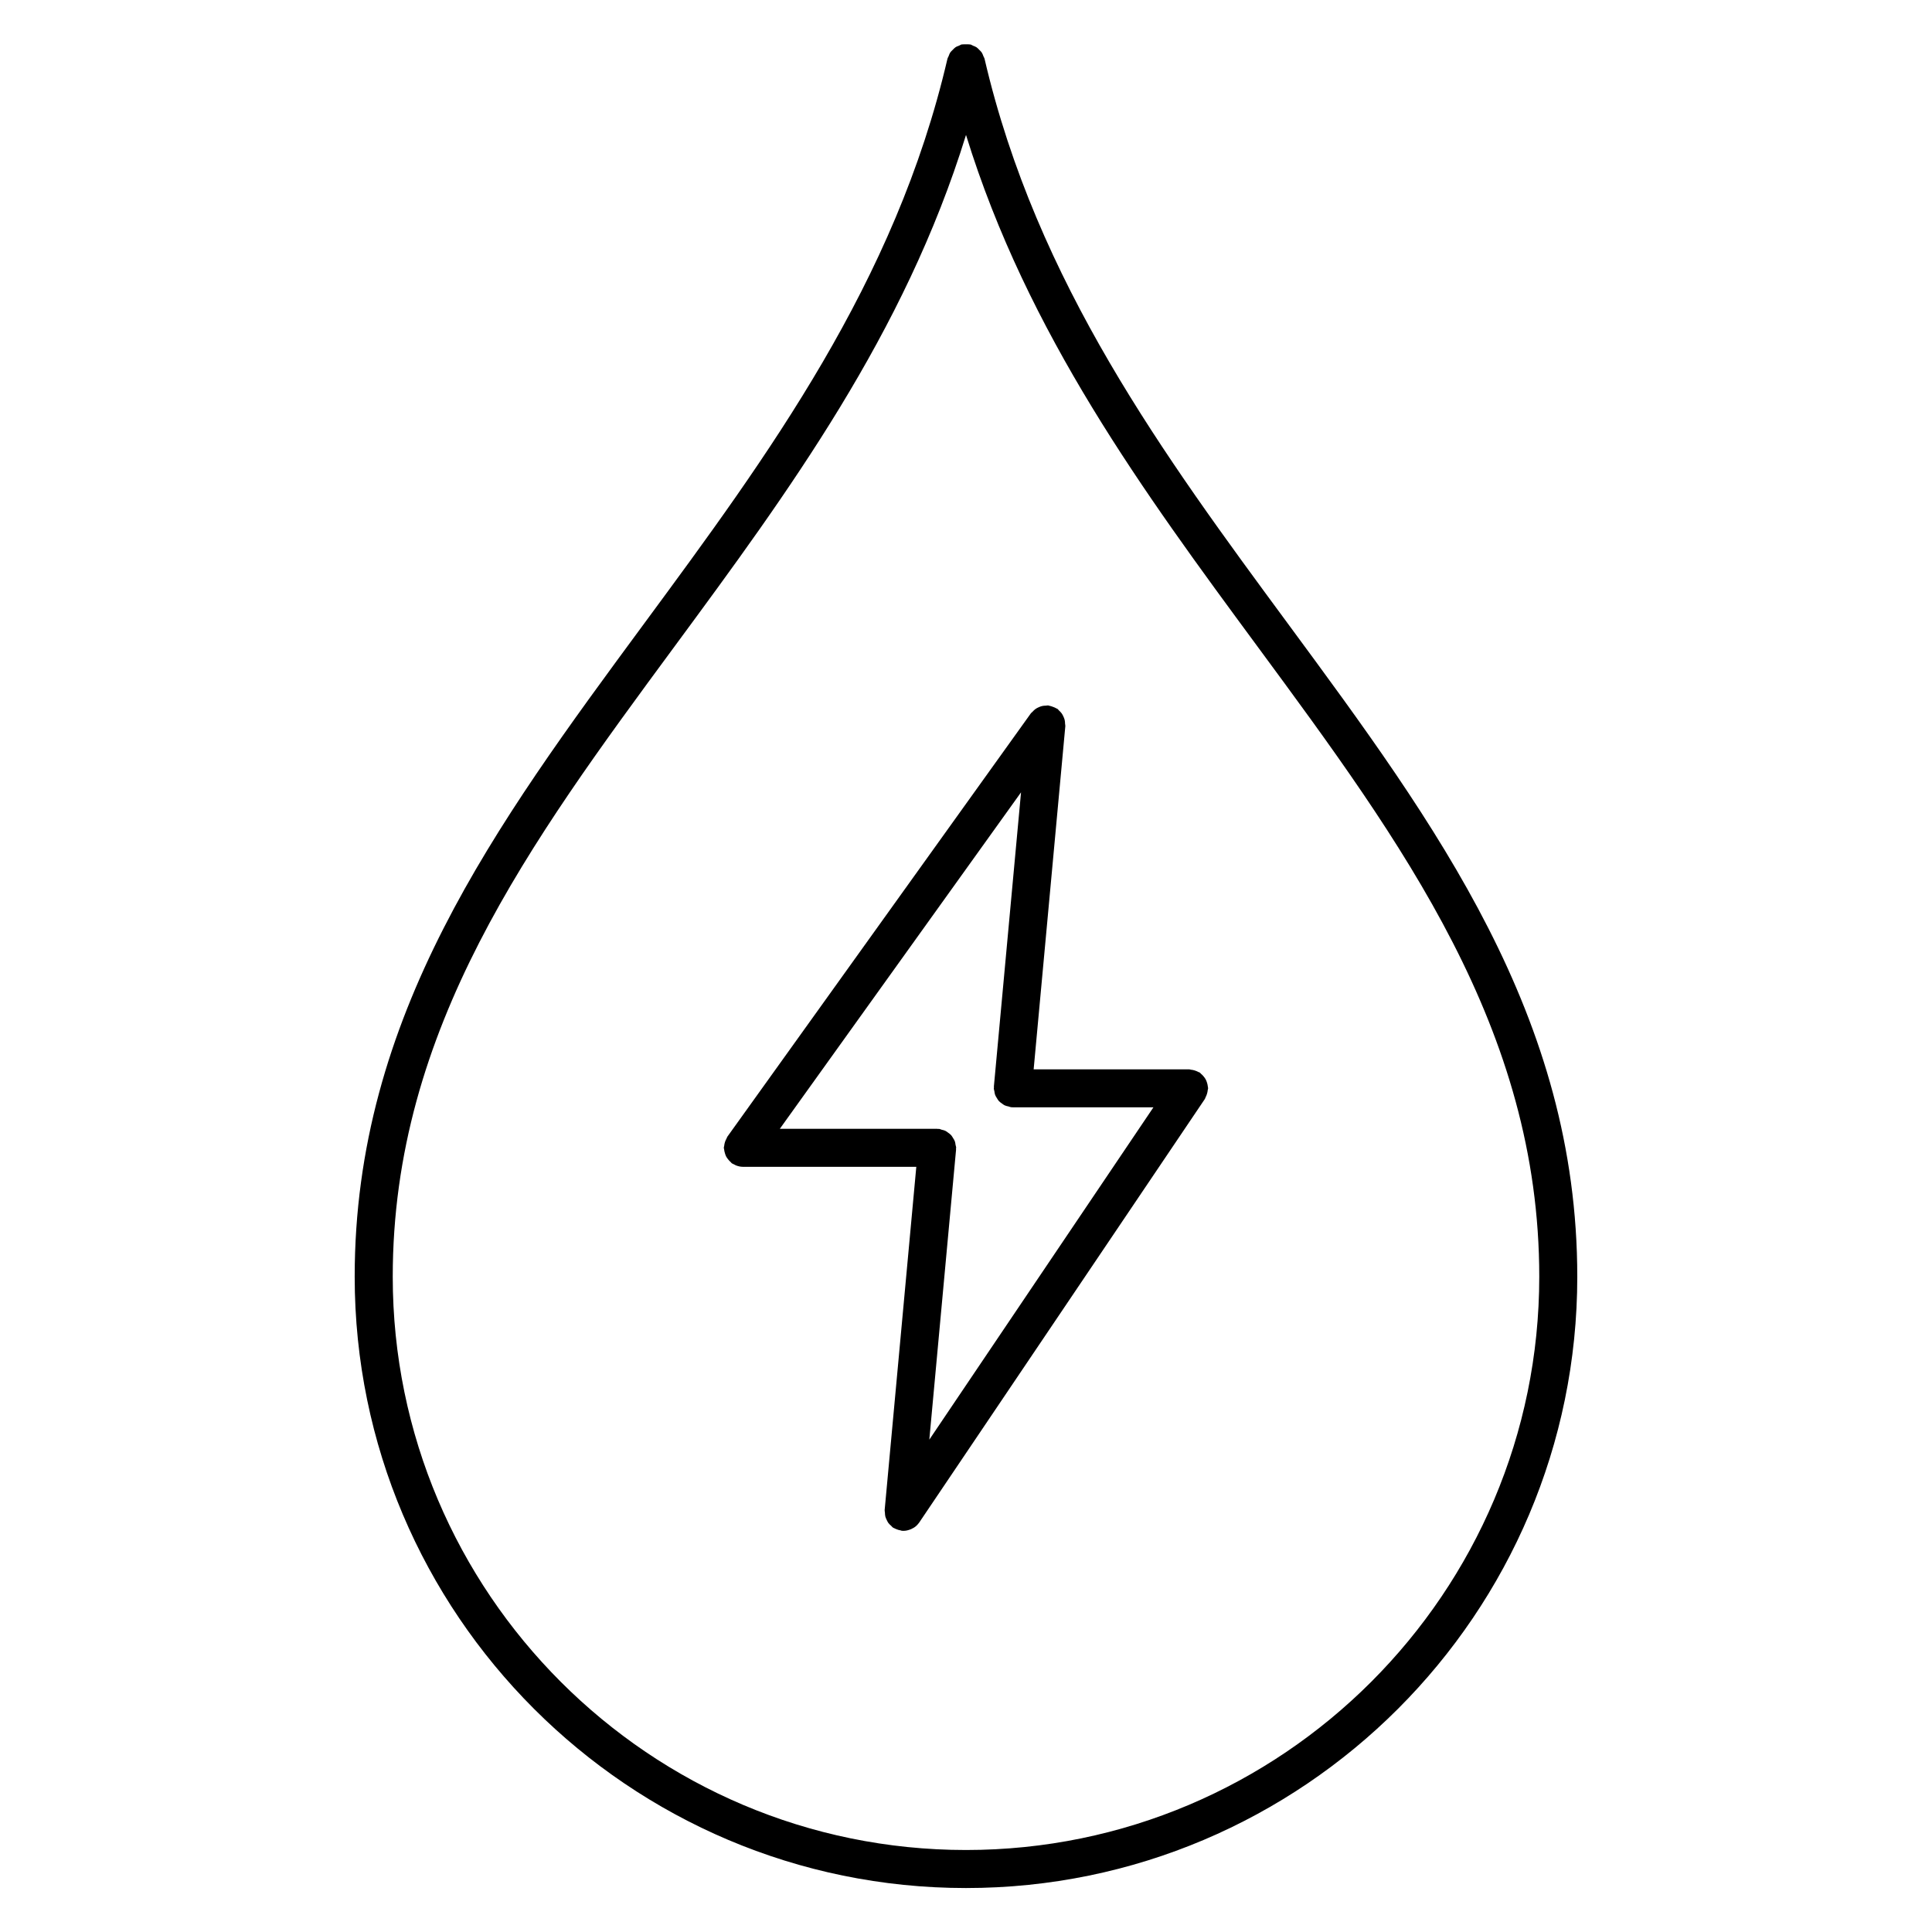 <?xml version="1.0" encoding="UTF-8"?>
<!-- Uploaded to: SVG Repo, www.svgrepo.com, Generator: SVG Repo Mixer Tools -->
<svg fill="#000000" width="800px" height="800px" version="1.1" viewBox="144 144 512 512" xmlns="http://www.w3.org/2000/svg">
 <g>
  <path d="m485.29 309.25c-32.738-44.426-66.594-90.363-80.379-149.7-0.055-0.238-0.207-0.418-0.293-0.641-0.137-0.359-0.258-0.711-0.469-1.027-0.168-0.242-0.387-0.422-0.59-0.629-0.246-0.262-0.48-0.523-0.781-0.727-0.266-0.176-0.57-0.273-0.871-0.398-0.258-0.105-0.48-0.281-0.762-0.348-0.055-0.012-0.105 0.004-0.16-0.004-0.32-0.066-0.652-0.027-0.984-0.027s-0.672-0.035-0.992 0.023c-0.051 0.012-0.098-0.004-0.145 0.004-0.262 0.059-0.465 0.223-0.707 0.324-0.328 0.133-0.656 0.23-0.945 0.43-0.281 0.188-0.488 0.434-0.727 0.672-0.223 0.223-0.457 0.418-0.637 0.684-0.211 0.309-0.324 0.656-0.457 1.004-0.09 0.227-0.242 0.414-0.301 0.66-13.781 59.34-47.637 105.27-80.383 149.7-39.449 53.531-76.711 104.09-76.711 173.09 0.004 89.336 72.676 162.01 162 162.01 89.324 0 162-72.676 162-162-0.004-69.008-37.258-119.57-76.707-173.1zm-85.289 325.02c-83.77 0-151.92-68.156-151.92-151.93 0-65.691 36.309-114.95 74.746-167.11 30.012-40.727 60.902-82.738 77.176-135.47 16.277 52.734 47.16 94.746 77.172 135.47 38.441 52.16 74.746 101.42 74.746 167.11 0 83.773-68.152 151.93-151.92 151.93z"/>
  <path d="m464.09 431.96c-0.035-0.344-0.102-0.664-0.203-0.992-0.098-0.316-0.203-0.598-0.352-0.887-0.145-0.277-0.316-0.523-0.523-0.766-0.215-0.277-0.449-0.516-0.719-0.734-0.121-0.105-0.195-0.242-0.328-0.332-0.133-0.09-0.293-0.105-0.434-0.176-0.301-0.168-0.609-0.293-0.945-0.395-0.324-0.102-0.637-0.16-0.969-0.195-0.16-0.016-0.309-0.098-0.473-0.098h-41.215l8.395-90.961c0.02-0.211-0.059-0.406-0.07-0.621-0.012-0.344-0.023-0.676-0.105-1.008-0.074-0.316-0.195-0.609-0.332-0.902-0.125-0.289-0.266-0.559-0.453-0.828-0.203-0.281-0.441-0.516-0.699-0.75-0.152-0.141-0.246-0.324-0.418-0.449-0.098-0.066-0.203-0.074-0.297-0.133-0.281-0.176-0.578-0.289-0.898-0.406-0.328-0.121-0.648-0.242-0.992-0.297-0.105-0.016-0.188-0.074-0.293-0.086-0.207-0.02-0.387 0.055-0.59 0.059-0.352 0.012-0.699 0.023-1.043 0.109-0.332 0.082-0.629 0.207-0.938 0.348-0.266 0.125-0.523 0.246-0.766 0.422-0.316 0.223-0.57 0.484-0.828 0.77-0.121 0.137-0.289 0.215-0.395 0.367l-80.453 112.22c-0.105 0.152-0.125 0.328-0.215 0.488-0.172 0.301-0.312 0.594-0.418 0.934-0.105 0.336-0.168 0.656-0.203 0.992-0.02 0.18-0.105 0.336-0.105 0.523 0 0.141 0.07 0.258 0.082 0.395 0.031 0.348 0.105 0.672 0.207 1.004 0.09 0.312 0.18 0.598 0.324 0.883 0.141 0.277 0.324 0.52 0.52 0.766 0.215 0.281 0.438 0.527 0.711 0.754 0.105 0.09 0.156 0.211 0.266 0.293 0.195 0.141 0.418 0.207 0.629 0.316 0.18 0.102 0.348 0.203 0.543 0.277 0.574 0.215 1.164 0.352 1.758 0.352h45.977l-8.387 90.969c-0.02 0.23 0.059 0.434 0.07 0.66 0.016 0.352 0.023 0.699 0.109 1.043 0.082 0.316 0.215 0.59 0.352 0.883 0.137 0.293 0.266 0.574 0.457 0.84 0.211 0.289 0.469 0.508 0.734 0.742 0.172 0.145 0.277 0.344 0.469 0.473 0.086 0.059 0.18 0.074 0.266 0.125 0.16 0.098 0.332 0.16 0.508 0.242 0.414 0.18 0.832 0.312 1.266 0.379 0.109 0.02 0.203 0.086 0.312 0.098 0.152 0.016 0.301 0.02 0.453 0.02h0.004 0.004c0.004 0 0.012-0.004 0.016-0.004 0.551 0 1.09-0.121 1.605-0.309 0.125-0.039 0.246-0.086 0.367-0.133 0.492-0.215 0.961-0.488 1.371-0.855 0.023-0.02 0.039-0.051 0.066-0.07 0.273-0.258 0.523-0.527 0.742-0.852l75.684-112.22c0.098-0.133 0.105-0.297 0.18-0.434 0.16-0.301 0.289-0.605 0.387-0.938 0.102-0.328 0.168-0.648 0.195-0.988 0.016-0.156 0.098-0.301 0.098-0.465 0.008-0.164-0.055-0.305-0.066-0.461zm-66.746 16.449c0-0.082 0.047-0.145 0.047-0.23 0-0.273-0.109-0.504-0.156-0.762-0.051-0.332-0.082-0.664-0.195-0.973-0.117-0.312-0.297-0.57-0.469-0.848-0.168-0.277-0.312-0.543-0.523-0.781-0.215-0.242-0.484-0.414-0.742-0.609-0.258-0.191-0.5-0.395-0.797-0.535-0.297-0.141-0.621-0.203-0.945-0.281-0.25-0.07-0.48-0.203-0.746-0.227-0.086-0.012-0.156 0.031-0.238 0.023-0.082-0.004-0.145-0.047-0.223-0.047h-41.691l63.918-89.16-7.195 77.965c-0.012 0.086 0.031 0.156 0.023 0.246 0 0.082-0.047 0.145-0.047 0.227 0 0.266 0.109 0.5 0.152 0.75 0.051 0.328 0.082 0.66 0.195 0.969 0.117 0.328 0.309 0.605 0.488 0.898 0.156 0.25 0.293 0.508 0.492 0.73 0.242 0.273 0.527 0.465 0.828 0.676 0.23 0.168 0.438 0.344 0.699 0.473 0.332 0.16 0.699 0.238 1.074 0.316 0.223 0.055 0.414 0.176 0.648 0.195 0.133 0.016 0.273 0.016 0.398 0.016 0.023 0.004 0.039 0.016 0.066 0.016h37.262l-59.387 88.062 7.09-76.875c0.004-0.078-0.031-0.156-0.027-0.234z"/>
 </g>
</svg>